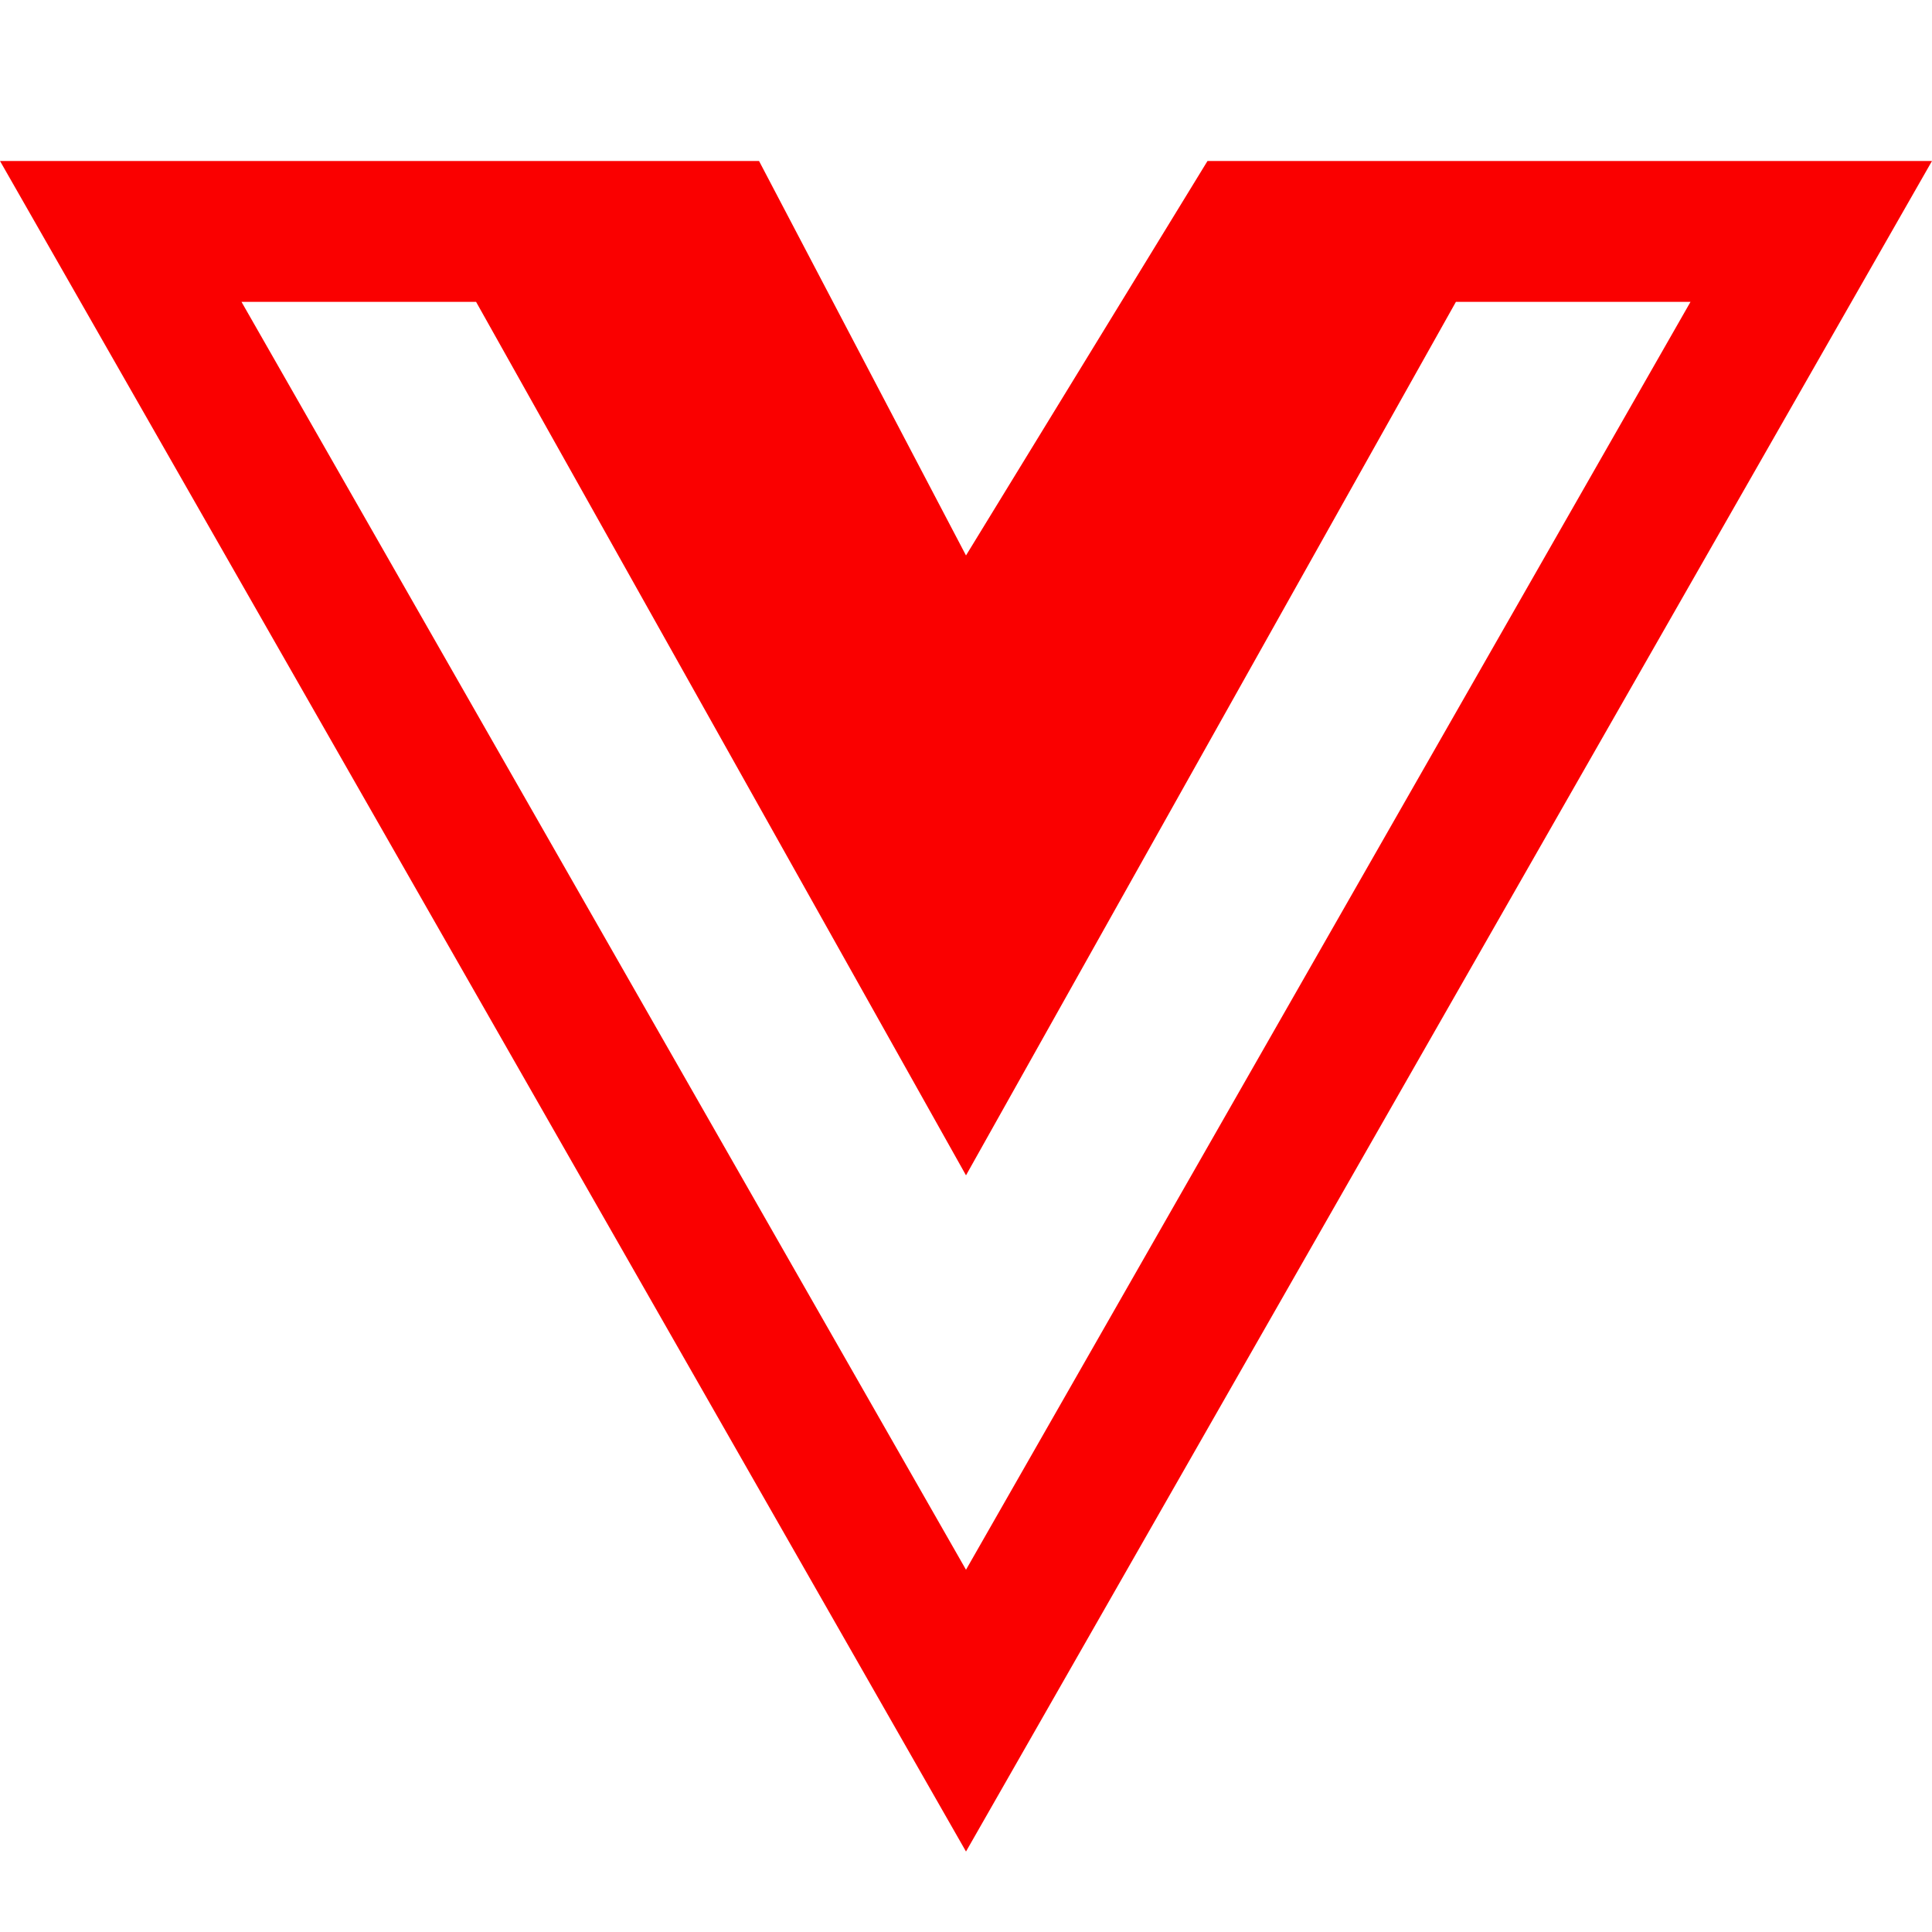 <svg width="40" height="40" viewBox="0 0 40 40" fill="none" xmlns="http://www.w3.org/2000/svg">
<path d="M31.857 3.333H25L20 11.5L15.715 3.333H0L20 38.334L40 3.333H31.857ZM5 6.25H9.857L20 24.334L30.143 6.25H35L20 32.5L5 6.25Z" fill="#FA0000"/>
</svg>
